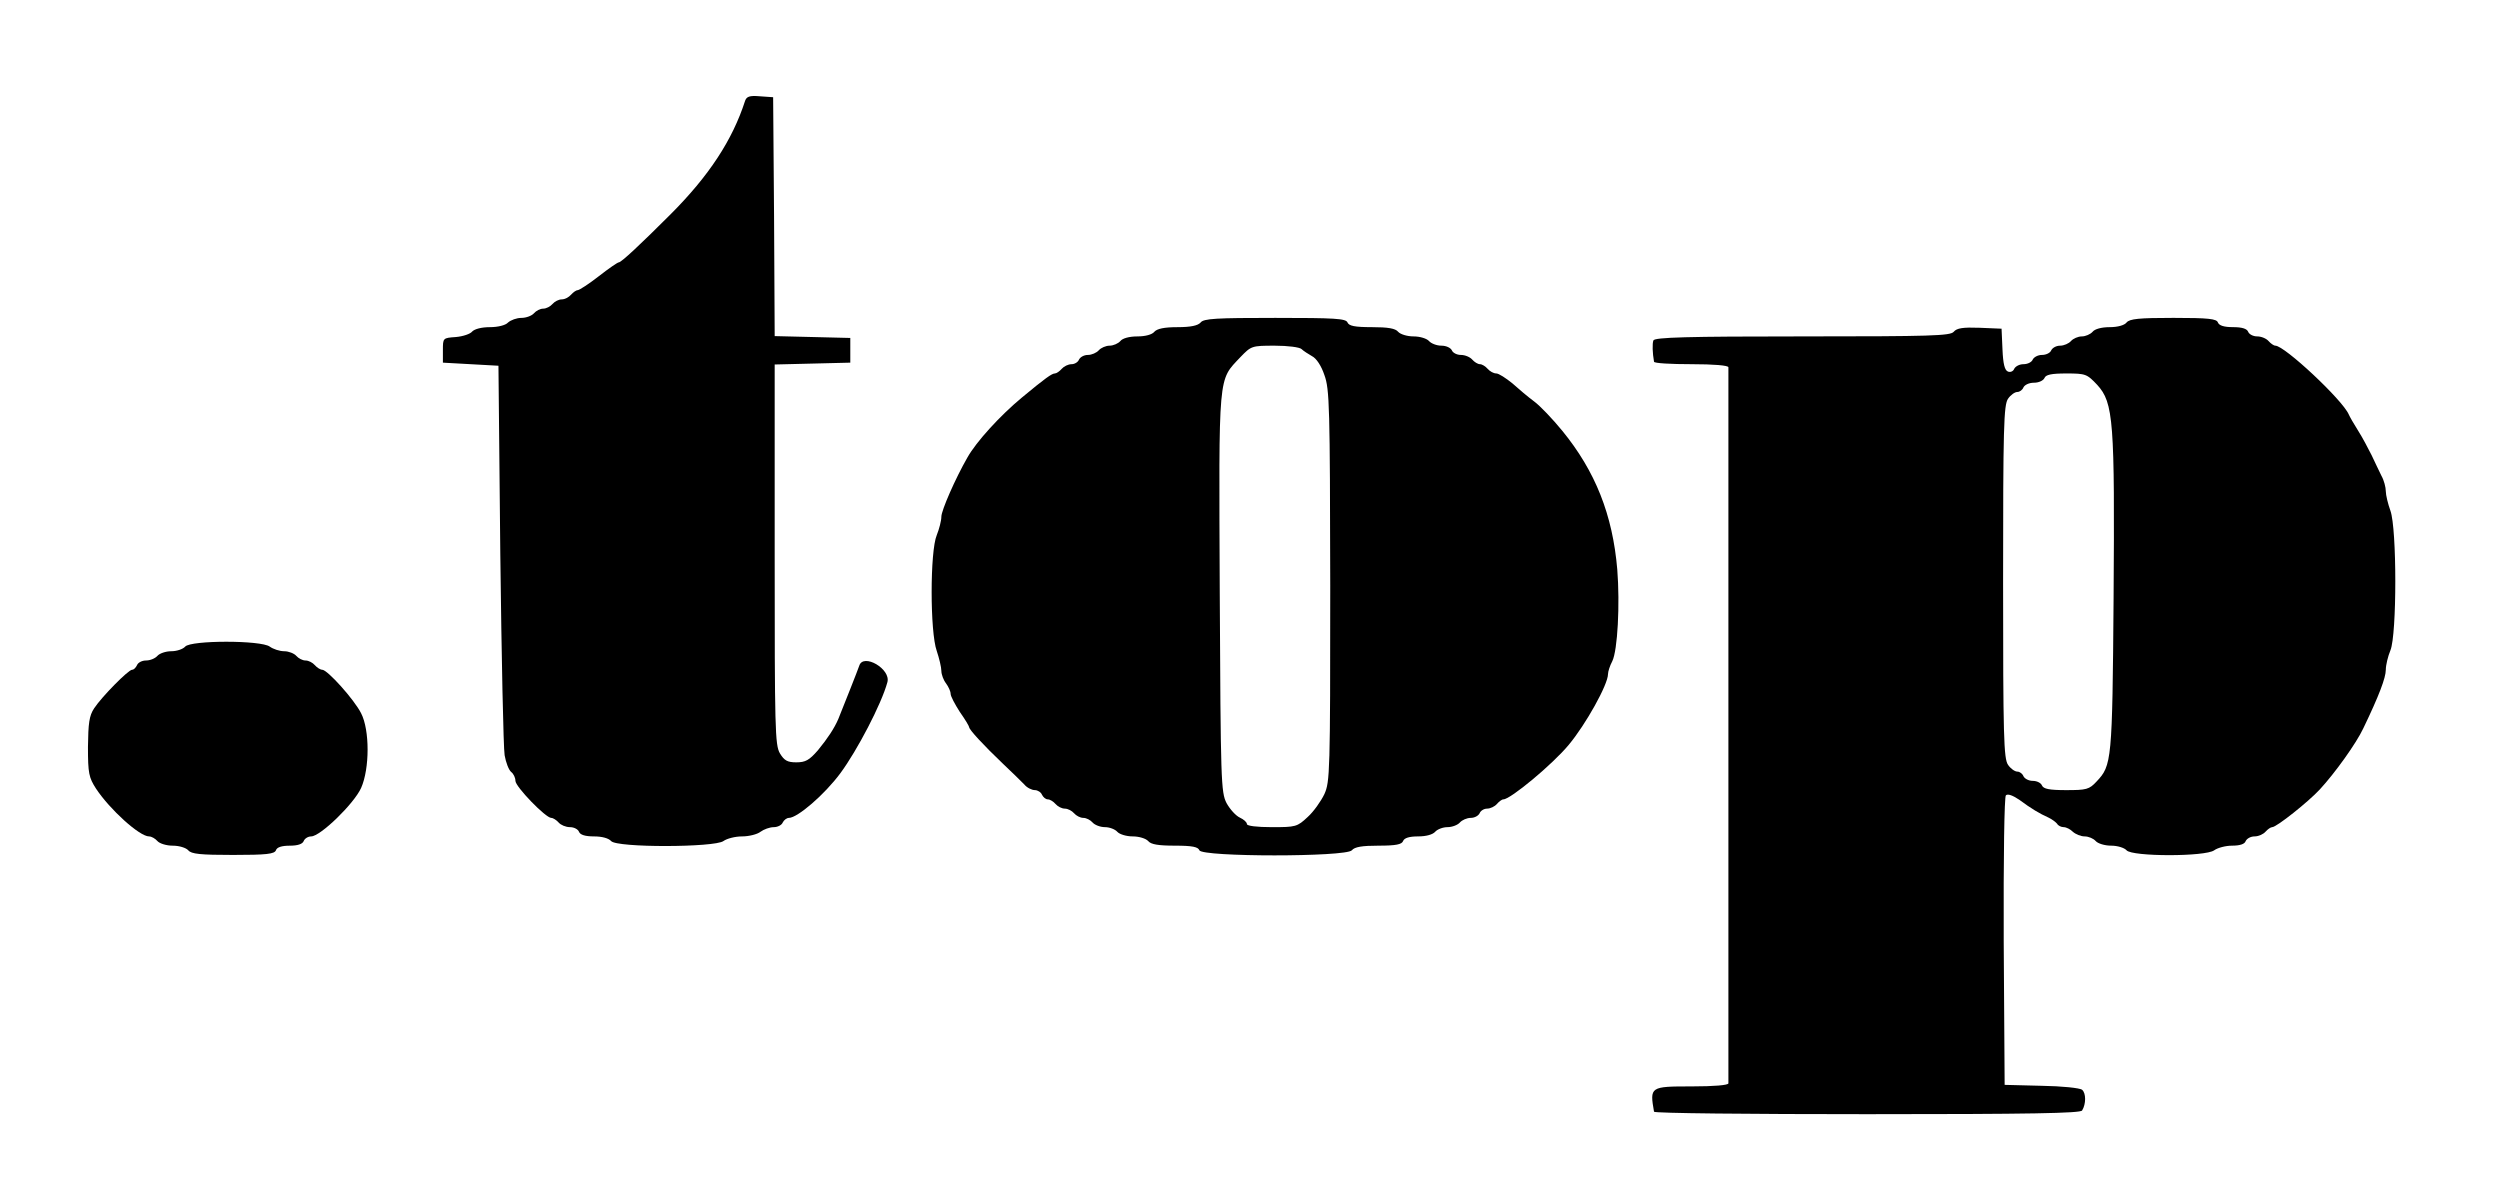<?xml version="1.0" standalone="no"?>
<!DOCTYPE svg PUBLIC "-//W3C//DTD SVG 20010904//EN"
 "http://www.w3.org/TR/2001/REC-SVG-20010904/DTD/svg10.dtd">
<svg version="1.0" xmlns="http://www.w3.org/2000/svg"
 width="810pt" height="390pt" viewBox="0 0 810 390"
 preserveAspectRatio="xMidYMid meet">
<g transform="translate(0,390) scale(0.1,-0.1)"
fill="#000000" stroke="none">
<path d="M2414 3573 c-41 -127 -117 -243 -242 -368 -97 -97 -159 -155 -167
-155 -4 0 -33 -20 -65 -45 -32 -25 -63 -45 -68 -45 -5 0 -15 -7 -22 -15 -7 -8
-20 -15 -30 -15 -10 0 -23 -7 -30 -15 -7 -8 -20 -15 -30 -15 -10 0 -23 -7 -30
-15 -7 -8 -25 -15 -41 -15 -15 0 -34 -7 -43 -15 -8 -9 -33 -15 -59 -15 -27 0
-49 -6 -57 -14 -6 -8 -30 -16 -53 -18 -42 -3 -42 -3 -42 -43 l0 -40 90 -5 90
-5 6 -610 c4 -335 10 -629 14 -652 4 -23 13 -47 21 -54 8 -6 14 -19 14 -29 0
-19 98 -120 116 -120 6 0 17 -7 24 -15 7 -8 23 -15 37 -15 13 0 26 -7 29 -15
4 -10 20 -15 49 -15 26 0 47 -6 55 -15 18 -22 336 -21 364 0 11 8 38 15 60 15
23 0 50 7 60 15 11 8 30 15 43 15 13 0 26 7 29 15 4 8 13 15 20 15 28 0 116
76 167 145 54 73 133 224 152 294 13 43 -78 96 -91 54 -5 -15 -49 -126 -68
-173 -13 -30 -34 -62 -66 -101 -28 -32 -40 -39 -70 -39 -29 0 -39 6 -53 29
-16 27 -17 81 -17 645 l0 615 123 3 122 3 0 40 0 40 -122 3 -123 3 -2 387 -3
387 -43 3 c-34 3 -43 -1 -48 -15z"/>
<path d="M3890 2855 c-9 -10 -32 -15 -75 -15 -43 0 -66 -5 -75 -15 -7 -9 -29
-15 -55 -15 -26 0 -48 -6 -55 -15 -7 -8 -23 -15 -35 -15 -12 0 -28 -7 -35 -15
-7 -8 -23 -15 -35 -15 -13 0 -25 -7 -29 -15 -3 -8 -14 -15 -24 -15 -11 0 -25
-7 -32 -15 -7 -8 -17 -15 -22 -15 -10 0 -31 -15 -107 -78 -70 -58 -148 -143
-177 -195 -39 -68 -84 -171 -84 -191 0 -13 -7 -40 -15 -60 -22 -52 -22 -314 0
-375 8 -24 15 -53 15 -65 0 -11 7 -30 15 -40 8 -11 15 -26 15 -34 0 -8 14 -34
30 -59 17 -24 30 -46 30 -49 0 -8 47 -59 109 -118 30 -28 61 -59 70 -68 8 -10
24 -18 34 -18 9 0 20 -7 23 -15 4 -8 12 -15 19 -15 7 0 18 -7 25 -15 7 -8 20
-15 30 -15 10 0 23 -7 30 -15 7 -8 20 -15 30 -15 10 0 23 -7 30 -15 7 -8 25
-15 40 -15 15 0 33 -7 40 -15 7 -8 29 -15 50 -15 21 0 43 -7 50 -15 9 -11 33
-15 87 -15 56 0 75 -4 79 -15 9 -22 475 -22 494 0 9 11 33 15 87 15 56 0 75 4
79 15 4 10 20 15 49 15 26 0 47 6 55 15 7 8 25 15 40 15 15 0 33 7 40 15 7 8
23 15 35 15 13 0 25 7 29 15 3 8 14 15 24 15 11 0 25 7 32 15 7 8 16 15 21 15
23 0 160 114 212 177 55 66 127 195 127 229 0 8 6 27 14 42 17 35 25 183 16
297 -15 177 -71 318 -178 449 -31 38 -72 81 -91 95 -19 14 -51 41 -71 59 -21
17 -44 32 -52 32 -9 0 -21 7 -28 15 -7 8 -18 15 -25 15 -7 0 -18 7 -25 15 -7
8 -23 15 -37 15 -13 0 -26 7 -29 15 -4 8 -18 15 -34 15 -15 0 -33 7 -40 15 -7
8 -29 15 -50 15 -21 0 -43 7 -50 15 -9 11 -33 15 -85 15 -56 0 -74 4 -79 15
-5 13 -40 15 -234 15 -192 0 -232 -2 -242 -15z m327 -86 c6 -6 22 -16 34 -23
14 -7 30 -31 40 -61 17 -46 18 -103 19 -683 0 -605 -1 -635 -19 -675 -11 -23
-35 -57 -54 -74 -34 -32 -39 -33 -116 -33 -49 0 -81 4 -81 10 0 6 -10 15 -23
21 -13 6 -32 27 -43 47 -18 35 -19 70 -22 682 -3 720 -6 685 67 763 35 36 36
37 111 37 43 0 81 -5 87 -11z"/>
<path d="M6890 2855 c-7 -9 -29 -15 -55 -15 -26 0 -48 -6 -55 -15 -7 -8 -23
-15 -35 -15 -12 0 -28 -7 -35 -15 -7 -8 -23 -15 -35 -15 -13 0 -25 -7 -29 -15
-3 -8 -16 -15 -30 -15 -13 0 -26 -7 -30 -15 -3 -8 -16 -15 -30 -15 -13 0 -26
-7 -30 -15 -3 -8 -12 -12 -20 -9 -11 4 -16 25 -18 72 l-3 67 -71 3 c-54 2 -74
-1 -84 -13 -11 -13 -72 -15 -490 -15 -374 0 -479 -3 -483 -13 -4 -10 -3 -41 2
-69 0 -5 55 -8 121 -8 73 0 120 -4 120 -10 0 -5 0 -527 0 -1160 0 -632 0
-1154 0 -1160 0 -6 -46 -10 -119 -10 -135 0 -136 -1 -122 -82 0 -5 311 -8 690
-8 528 0 692 3 697 12 13 21 13 56 0 67 -7 6 -66 12 -132 13 l-119 3 -3 464
c-1 278 2 469 7 474 6 6 22 0 43 -14 39 -29 66 -45 95 -58 11 -5 24 -15 28
-20 3 -6 13 -11 21 -11 9 0 22 -7 30 -15 9 -8 26 -15 38 -15 13 0 29 -7 36
-15 7 -8 29 -15 50 -15 21 0 43 -7 50 -15 18 -21 256 -21 284 0 11 8 37 15 58
15 25 0 41 5 44 15 4 8 16 15 29 15 12 0 28 7 35 15 7 8 17 15 22 15 14 0 117
82 154 122 49 53 118 149 141 198 51 106 73 164 73 190 0 15 7 44 15 63 21 51
21 394 0 452 -8 22 -15 51 -15 63 0 13 -6 36 -14 50 -7 15 -22 45 -32 67 -11
22 -30 58 -44 80 -14 22 -27 45 -30 52 -20 47 -208 223 -238 223 -5 0 -15 7
-22 15 -7 8 -23 15 -37 15 -13 0 -26 7 -29 15 -4 10 -20 15 -49 15 -29 0 -45
5 -49 15 -4 12 -30 15 -144 15 -112 0 -142 -3 -152 -15z m-95 -202 c53 -58 57
-117 53 -693 -4 -527 -6 -540 -55 -592 -24 -26 -33 -28 -99 -28 -55 0 -73 4
-78 15 -3 8 -16 15 -30 15 -13 0 -26 7 -30 15 -3 8 -12 15 -20 15 -8 0 -22 10
-30 22 -14 20 -16 93 -16 593 0 500 2 573 16 593 8 12 22 22 30 22 8 0 17 7
20 15 4 8 18 15 34 15 16 0 30 7 34 15 4 11 22 15 71 15 63 0 67 -2 100 -37z"/>
<path d="M600 1805 c-7 -8 -27 -15 -45 -15 -18 0 -38 -7 -45 -15 -7 -8 -23
-15 -37 -15 -13 0 -26 -7 -29 -15 -4 -8 -10 -15 -16 -15 -12 0 -98 -87 -123
-125 -16 -24 -19 -48 -20 -125 0 -86 3 -99 26 -135 45 -68 141 -155 172 -155
8 0 20 -7 27 -15 7 -8 29 -15 50 -15 21 0 43 -7 50 -15 10 -12 39 -15 145 -15
109 0 134 3 139 15 3 10 19 15 45 15 25 0 41 5 45 15 3 8 14 15 24 15 30 0
139 106 162 157 28 63 28 188 0 242 -22 44 -109 141 -126 141 -6 0 -17 7 -24
15 -7 8 -20 15 -30 15 -10 0 -23 7 -30 15 -7 8 -25 15 -39 15 -15 0 -36 7 -47
15 -28 21 -256 21 -274 0z"/>
</g>
</svg>
